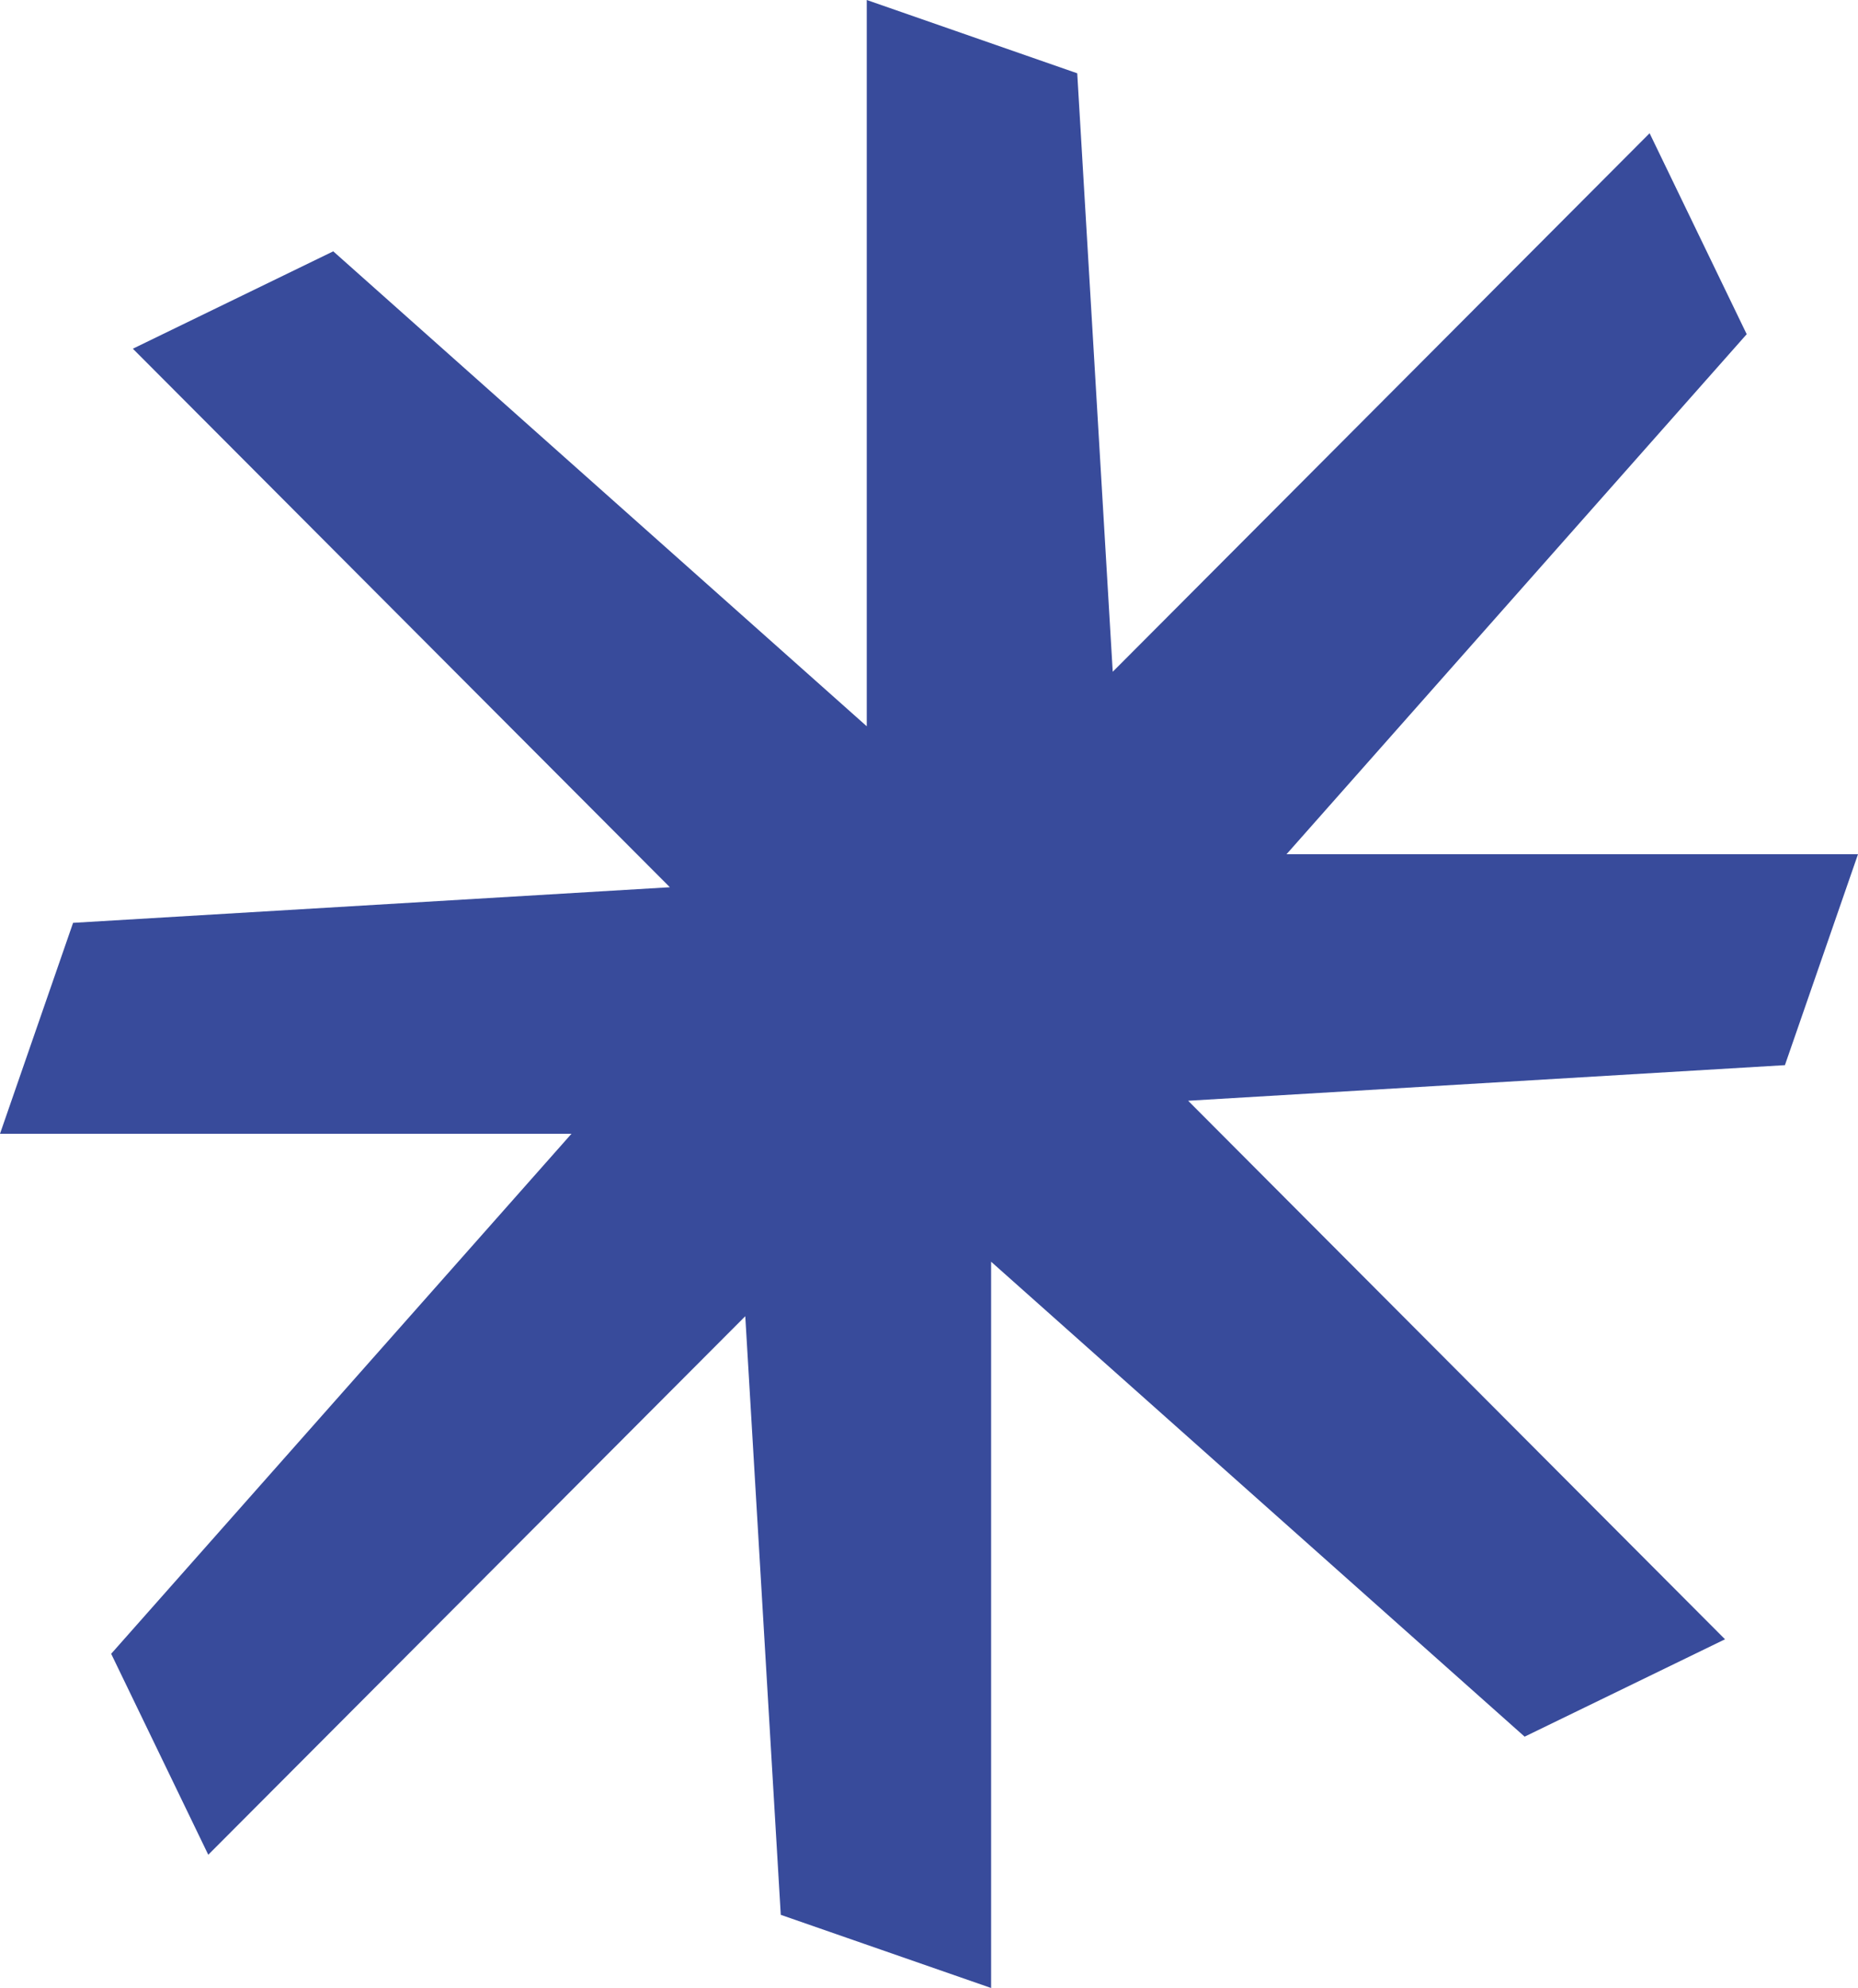 <svg width="546" height="584" viewBox="0 0 546 584" fill="none" xmlns="http://www.w3.org/2000/svg">
<path d="M546 250.938H378.064L513.293 98.177L484.76 39.141L326.993 197.342L316.559 21.53L254.711 0V213.356L97.931 73.832L39.043 102.437L196.848 260.638L21.476 271.098L0 333.062H167.936L32.669 485.823L61.202 544.859L219.007 386.658L229.441 562.508L291.251 584V370.644L448.031 510.168L506.919 481.563L349.152 323.362L524.524 312.902L546 250.938Z" fill="#384B9B"/>
</svg>
